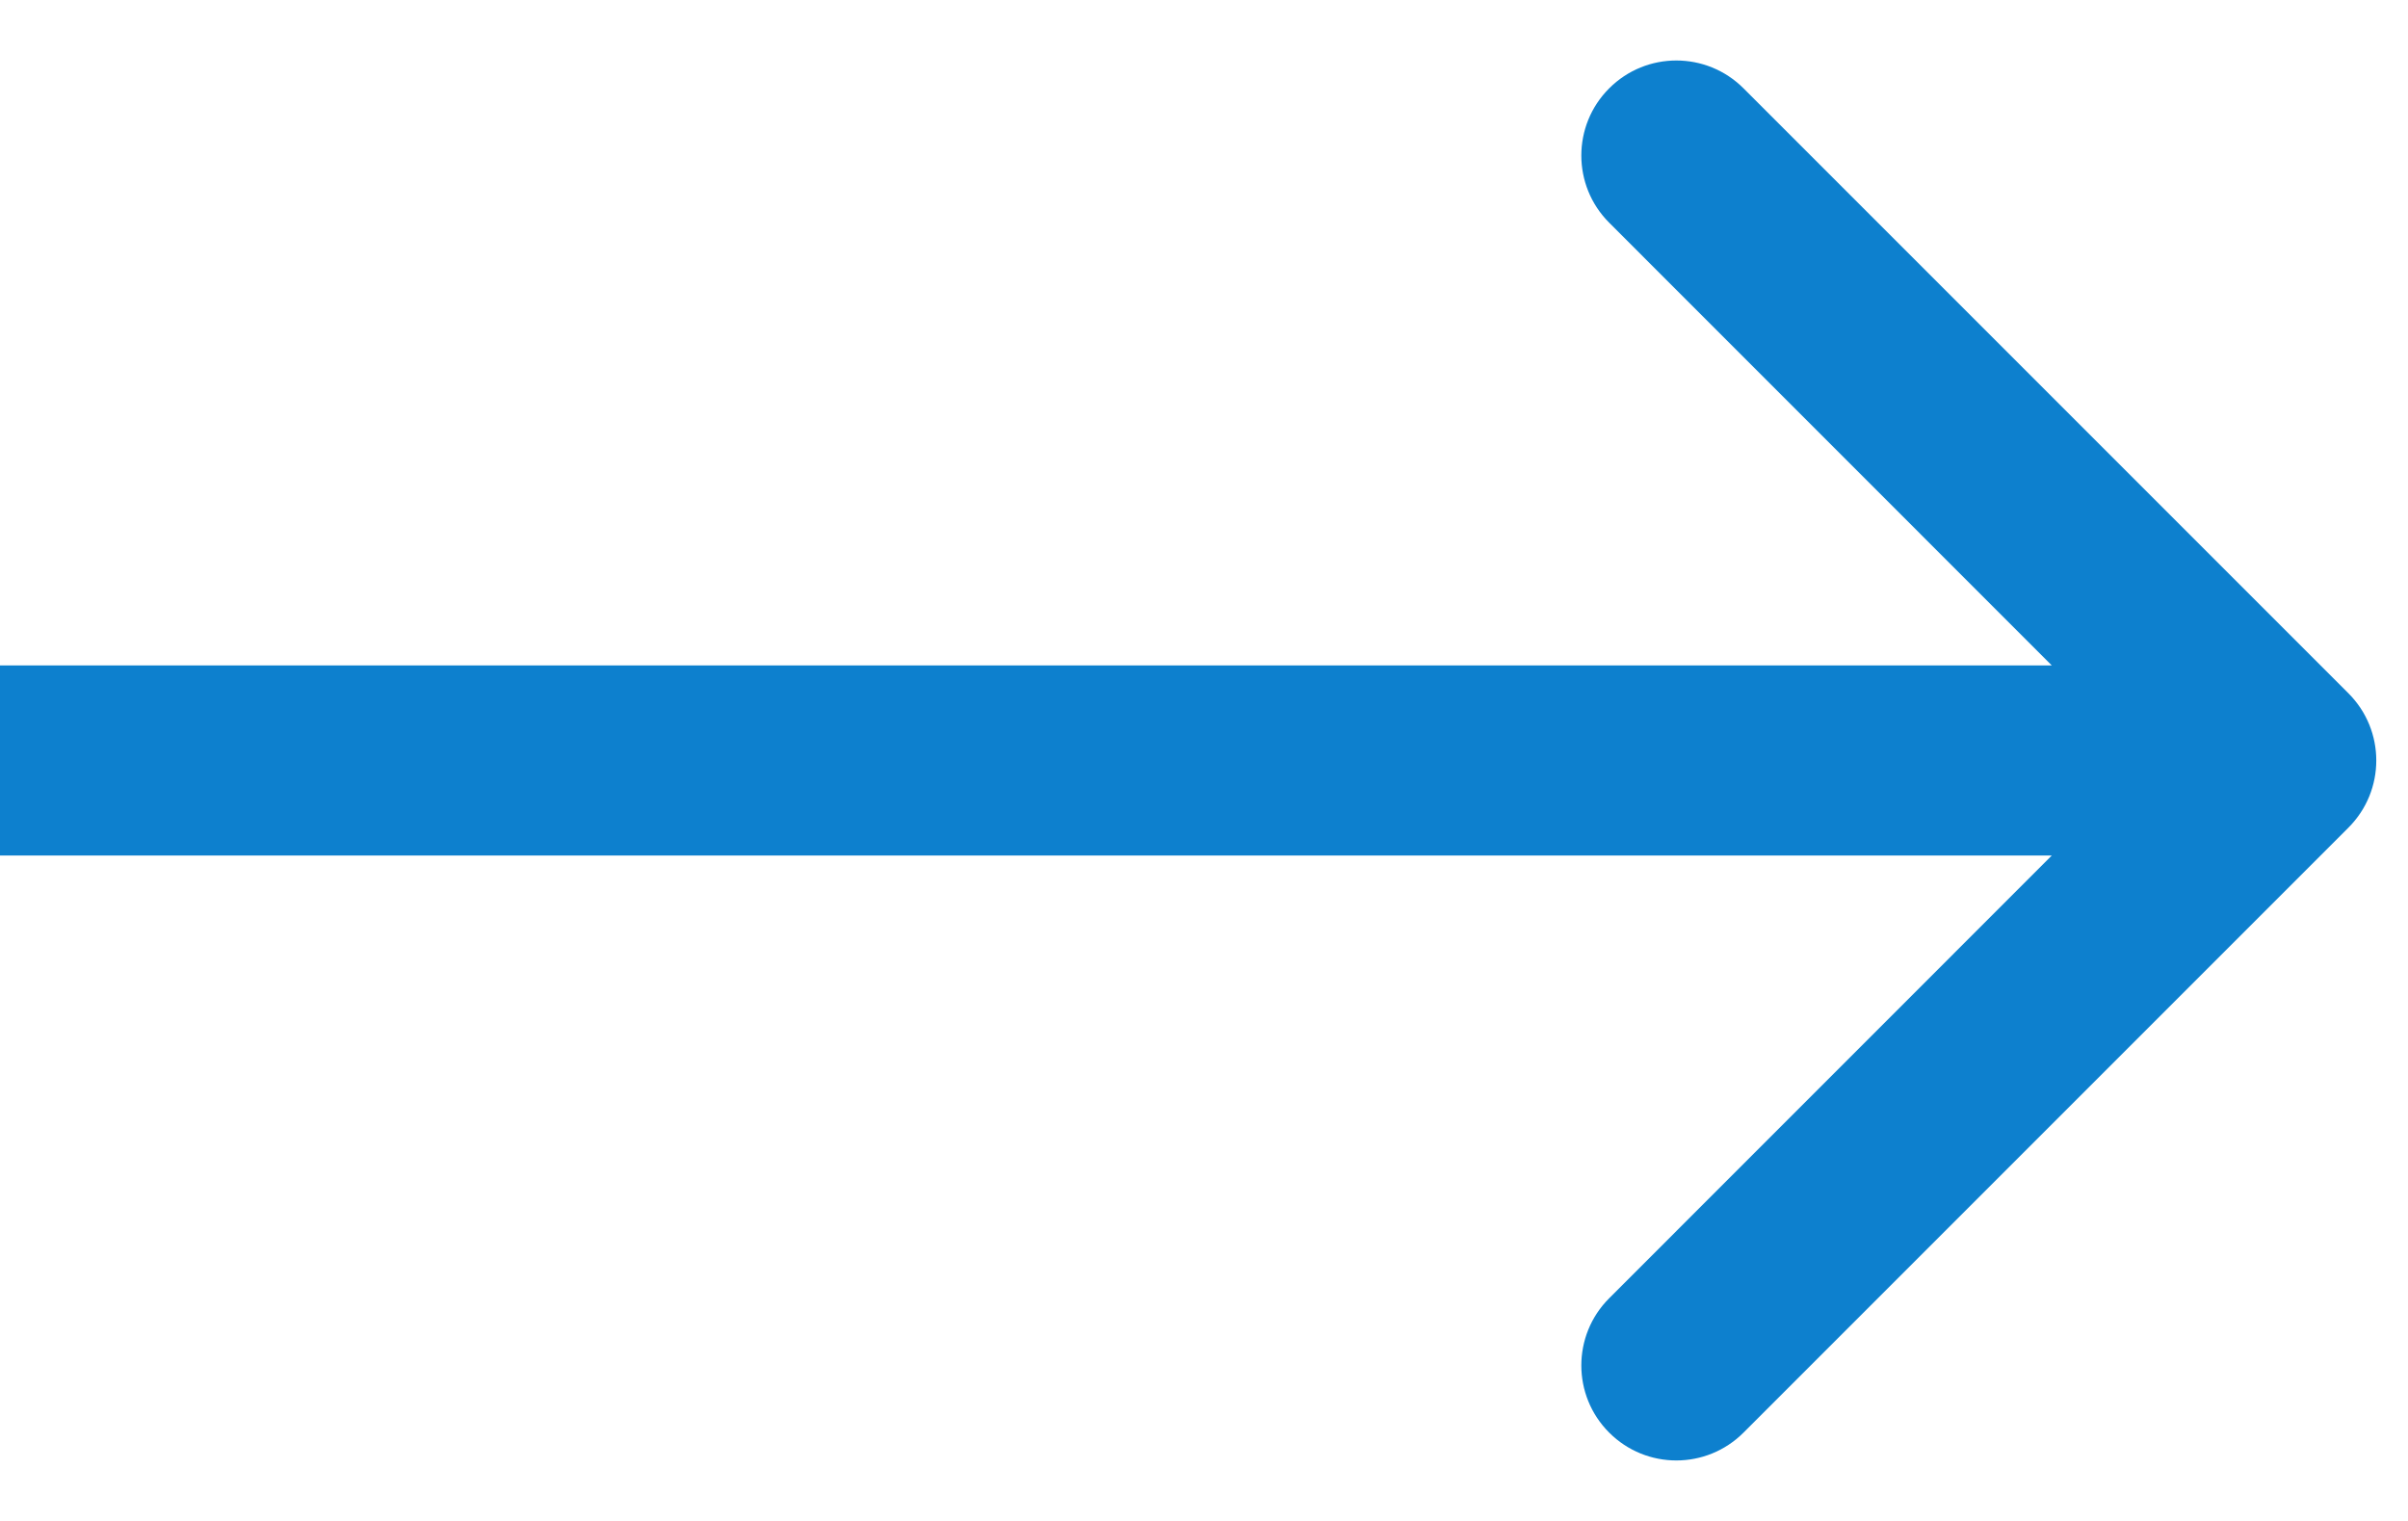 <svg xmlns="http://www.w3.org/2000/svg" width="19" height="12" viewBox="0 0 19 12" fill="none"><path d="M18.53 6.53C18.823 6.237 18.823 5.763 18.53 5.47L13.757 0.697C13.464 0.404 12.99 0.404 12.697 0.697C12.404 0.99 12.404 1.464 12.697 1.757L16.939 6L12.697 10.243C12.404 10.536 12.404 11.01 12.697 11.303C12.99 11.596 13.464 11.596 13.757 11.303L18.53 6.53ZM6.55671e-08 6.75L18 6.75L18 5.25L-6.55671e-08 5.25L6.55671e-08 6.75Z" fill="#0D80CE"></path></svg>